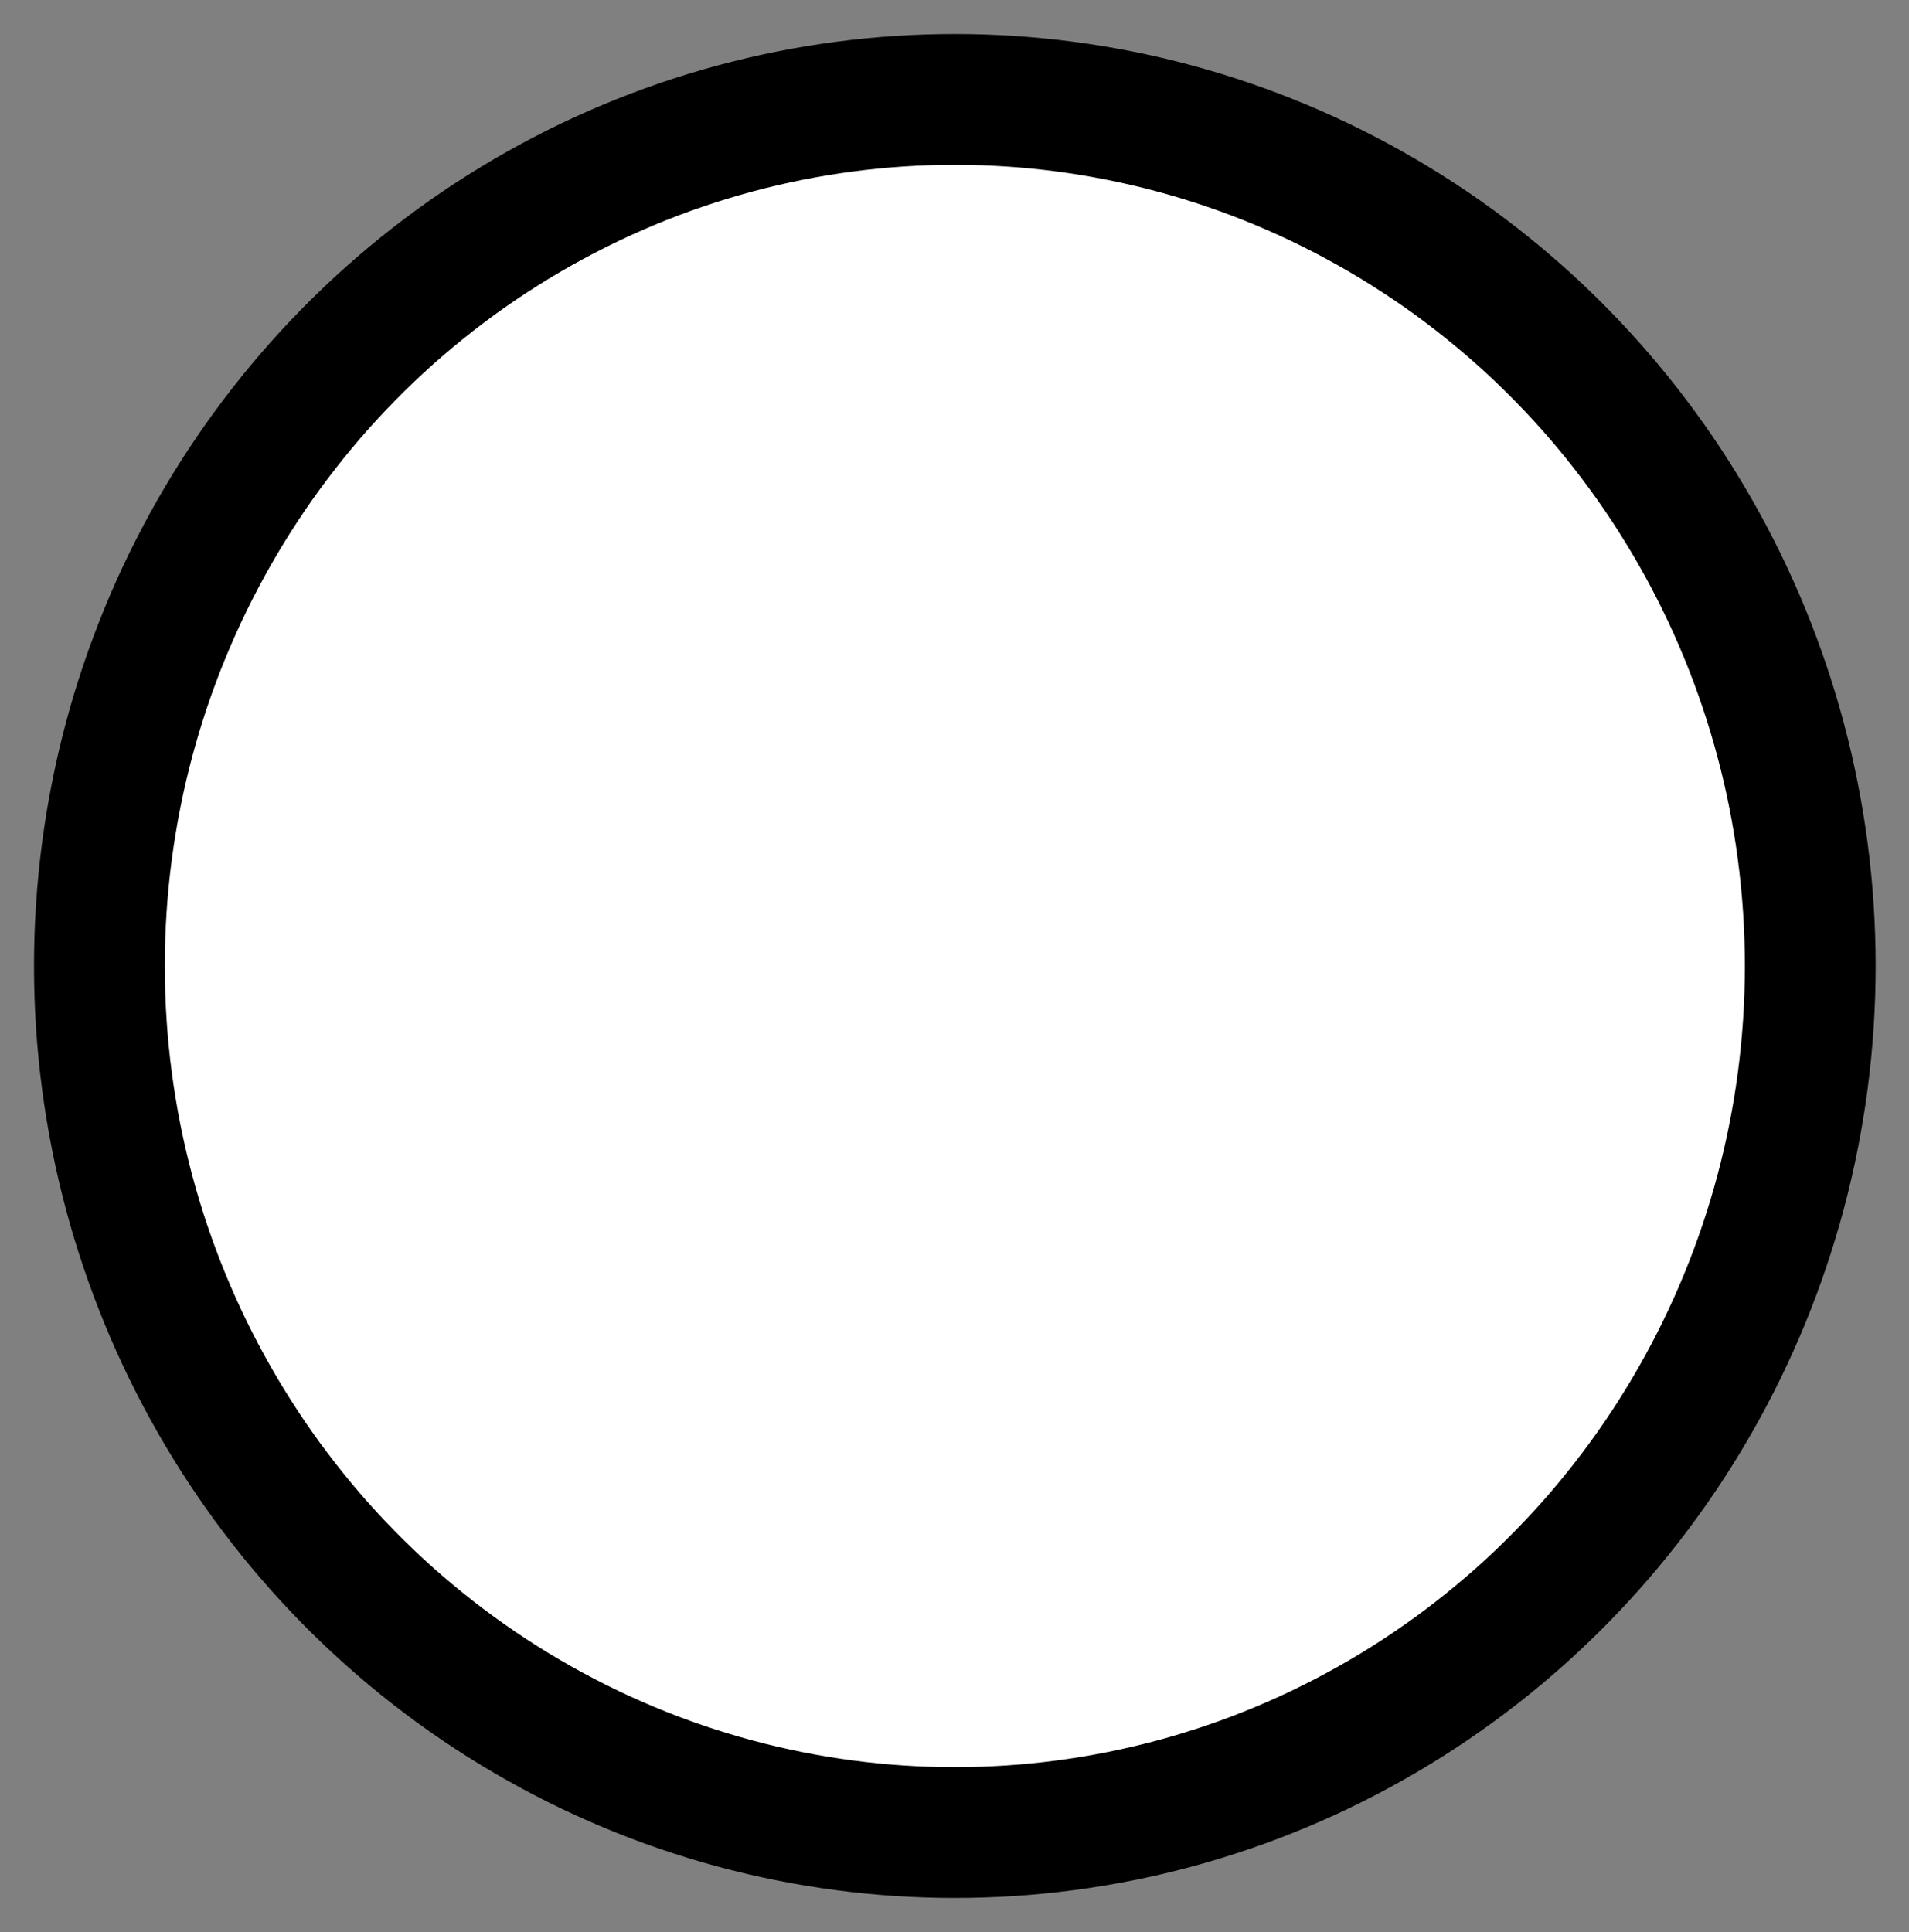 <?xml version="1.0" encoding="UTF-8" standalone="no"?>
<!-- Created with Inkscape (http://www.inkscape.org/) -->

<svg
   width="2.919mm"
   height="2.954mm"
   viewBox="0 0 2.919 2.954"
   version="1.1"
   id="svg910"
   inkscape:version="1.1 (c68e22c387, 2021-05-23)"
   sodipodi:docname="circle-white.svg"
   xmlns:inkscape="http://www.inkscape.org/namespaces/inkscape"
   xmlns:sodipodi="http://sodipodi.sourceforge.net/DTD/sodipodi-0.dtd"
   xmlns="http://www.w3.org/2000/svg"
   xmlns:svg="http://www.w3.org/2000/svg">
  <rect x="0" y="0" width="2.919" height="2.954" fill="#808080" stroke="none"/>
  <sodipodi:namedview
     id="namedview912"
     pagecolor="#ffffff"
     bordercolor="#666666"
     borderopacity="1.0"
     inkscape:pageshadow="2"
     inkscape:pageopacity="0.0"
     inkscape:pagecheckerboard="0"
     inkscape:document-units="mm"
     showgrid="false"
     fit-margin-top="0"
     fit-margin-left="0"
     fit-margin-right="0"
     fit-margin-bottom="0"
     inkscape:zoom="49.773737"
     inkscape:cx="8.5989123"
     inkscape:cy="6.3386842"
     inkscape:window-width="1920"
     inkscape:window-height="1137"
     inkscape:window-x="-8"
     inkscape:window-y="-8"
     inkscape:window-maximized="1"
     inkscape:current-layer="layer1" />
  <defs
     id="defs907" />
  <g
     inkscape:label="Plast 1"
     inkscape:groupmode="layer"
     id="layer1"
     transform="translate(-125.437,-100.245)">
    <ellipse
       style="fill:#ffffff;fill-opacity:1;stroke:#000000;stroke-width:0.2;stroke-miterlimit:4;stroke-dasharray:none"
       id="path905"
       cx="126.897"
       cy="101.722"
       rx="1.308"
       ry="1.325" />
  </g>
</svg>
